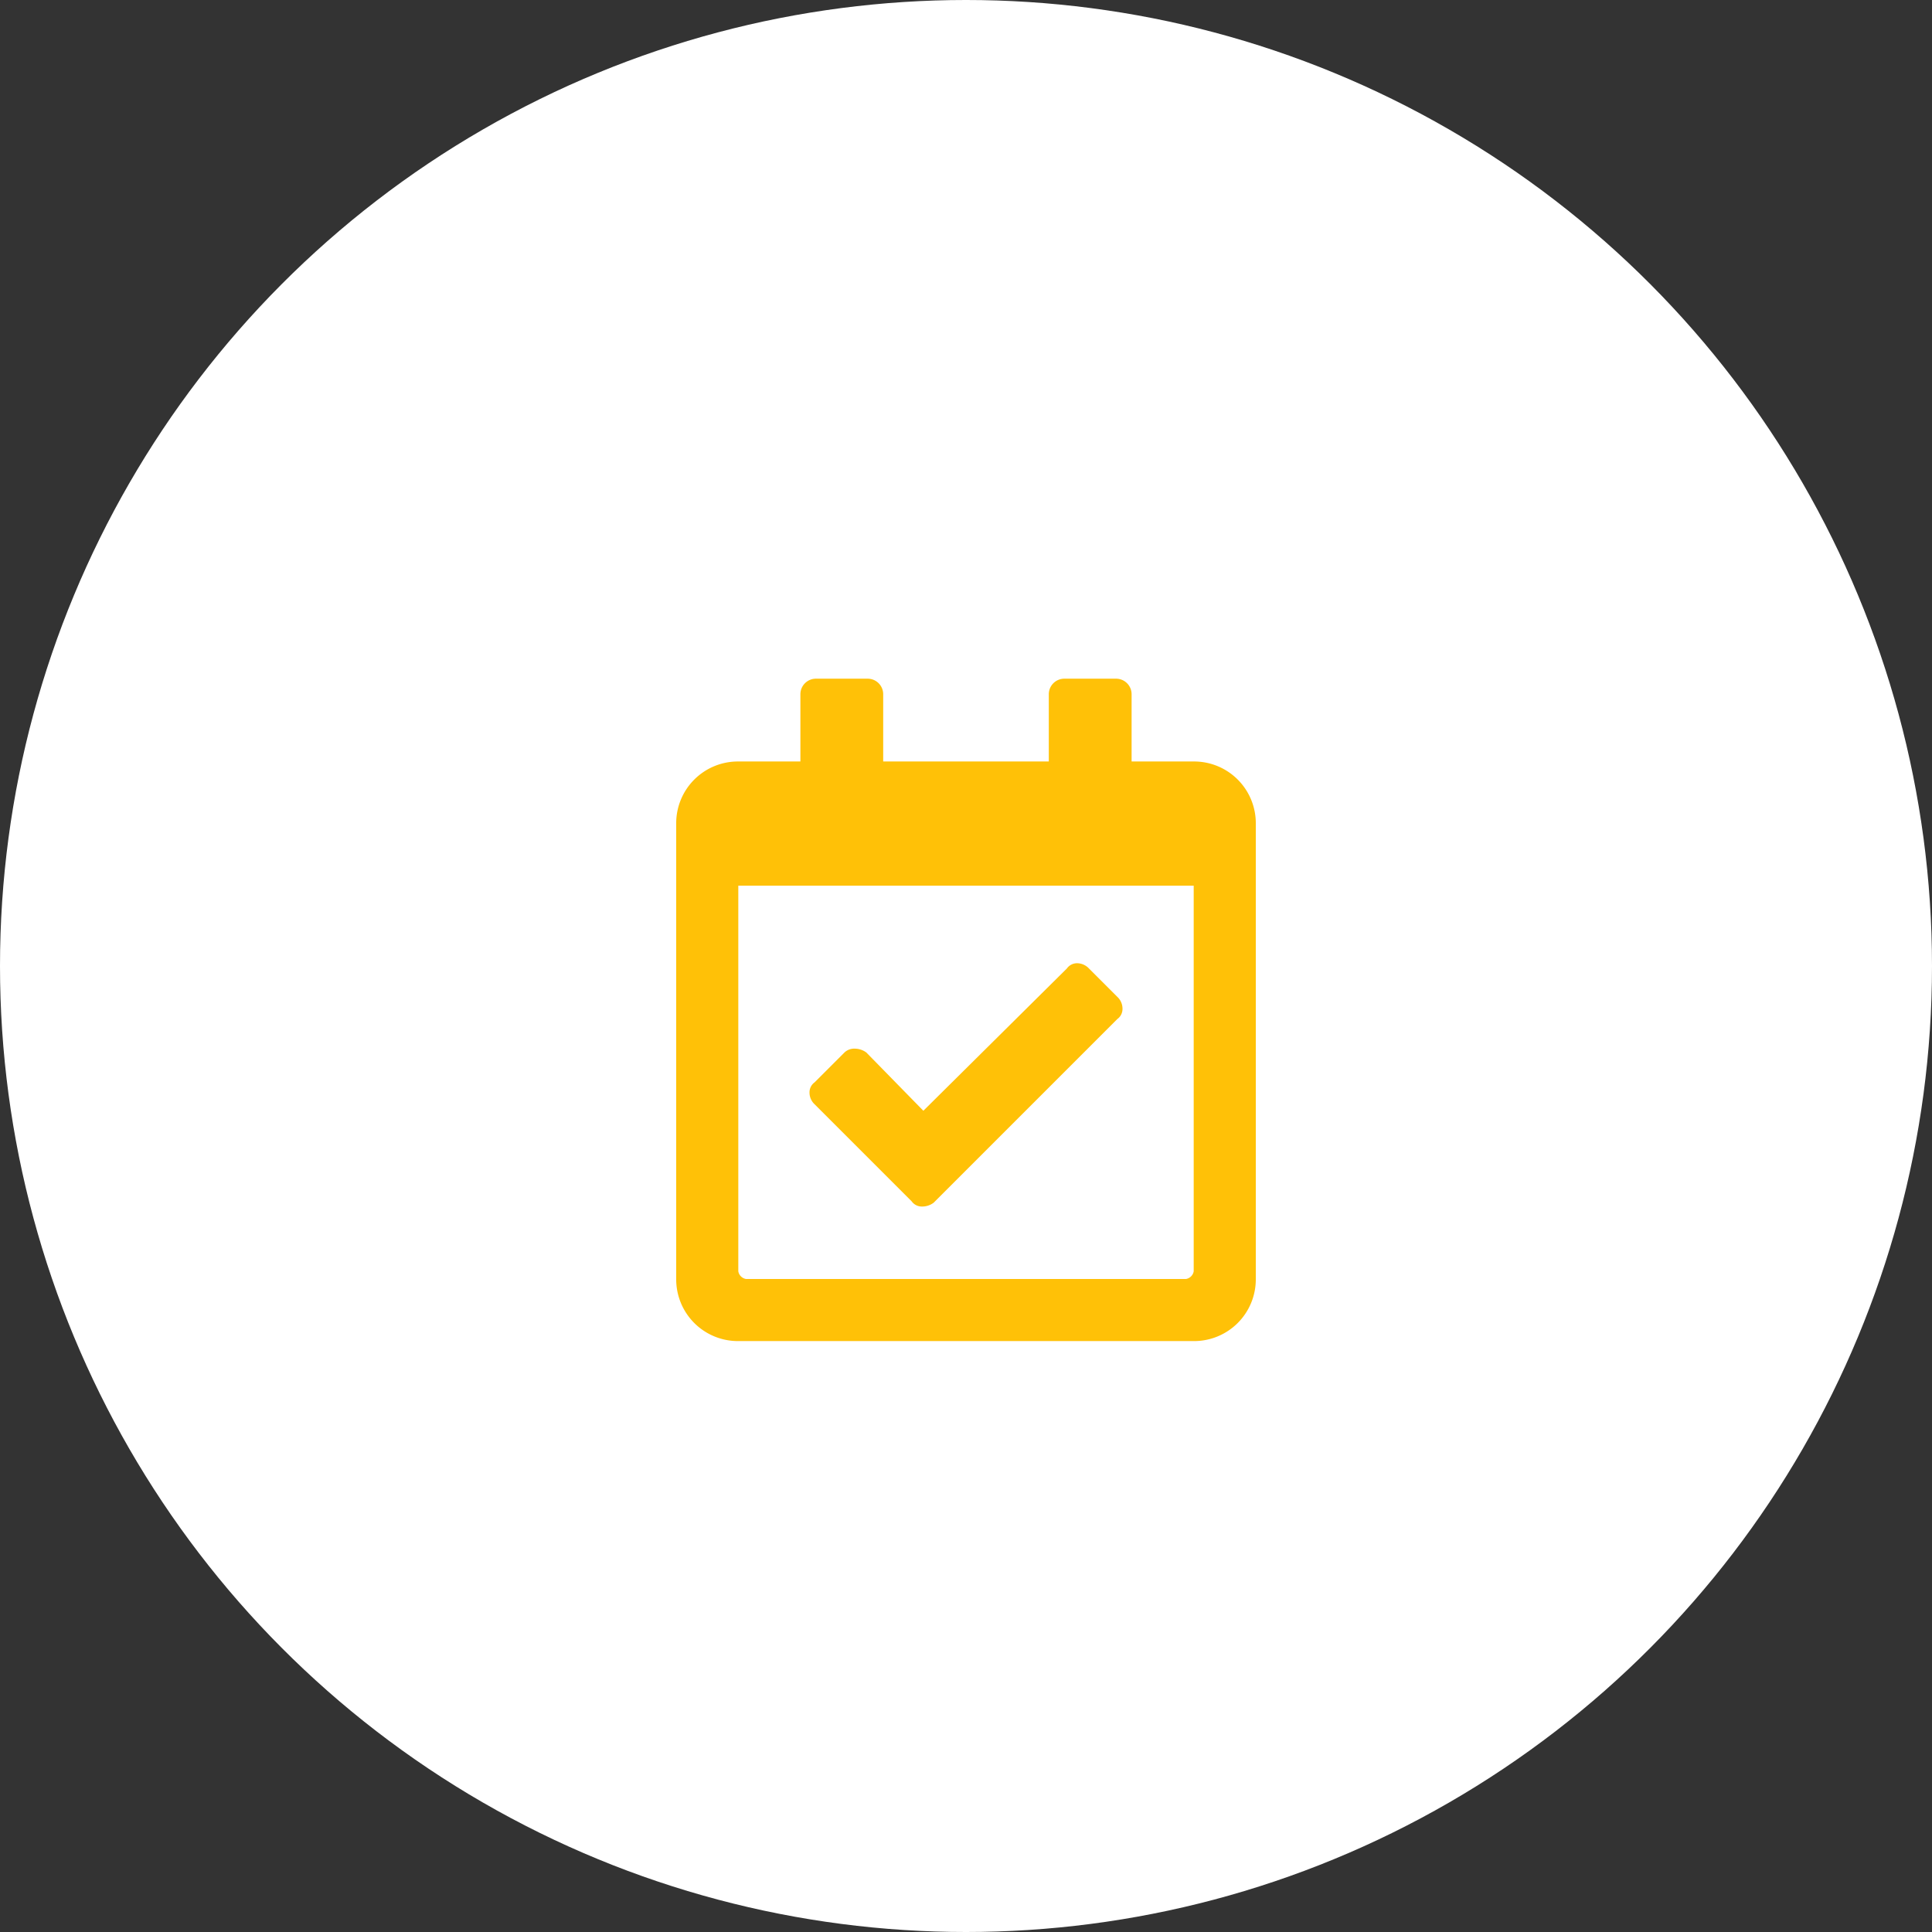 <svg xmlns="http://www.w3.org/2000/svg" width="140" height="140" viewBox="0 0 140 140">
  <rect x="0" y="0" width="140" height="140" fill="#333333" stroke="none"/>
  <defs>
    <style>
      .cls-1 {
        fill: #fff;
      }

      .cls-2 {
        fill: #ffc107;
        fill-rule: evenodd;
      }
    </style>
  </defs>
  <circle class="cls-1" cx="70" cy="70" r="70"/>
  <path id="_" data-name="" class="cls-2" d="M1604.5,1604.18a4.473,4.473,0,0,1,4.5,4.5v33a4.473,4.473,0,0,1-4.5,4.5h-33a4.473,4.473,0,0,1-4.5-4.5v-33a4.473,4.473,0,0,1,4.5-4.5h4.5v-4.88a1.127,1.127,0,0,1,1.12-1.12h3.75a1.127,1.127,0,0,1,1.13,1.12v4.88h12v-4.88a1.127,1.127,0,0,1,1.12-1.12h3.75a1.127,1.127,0,0,1,1.13,1.12v4.88h4.5Zm-0.56,37.5a0.68,0.68,0,0,0,.56-0.56v-27.94h-33v27.94a0.68,0.68,0,0,0,.56.56h31.88Zm-4.97-18.84a0.893,0.893,0,0,0,.37-0.75,1.161,1.161,0,0,0-.37-0.85l-2.06-2.06a1.189,1.189,0,0,0-.85-0.38,0.9,0.9,0,0,0-.75.38l-10.4,10.31-4.13-4.22a1.413,1.413,0,0,0-.84-0.28,1.019,1.019,0,0,0-.75.28l-2.16,2.16a0.893,0.893,0,0,0-.37.75,1.156,1.156,0,0,0,.37.84l7.03,7.03a0.9,0.9,0,0,0,.75.38,1.377,1.377,0,0,0,.85-0.28Z" transform="translate(-1518 -1549)"/>
</svg>
